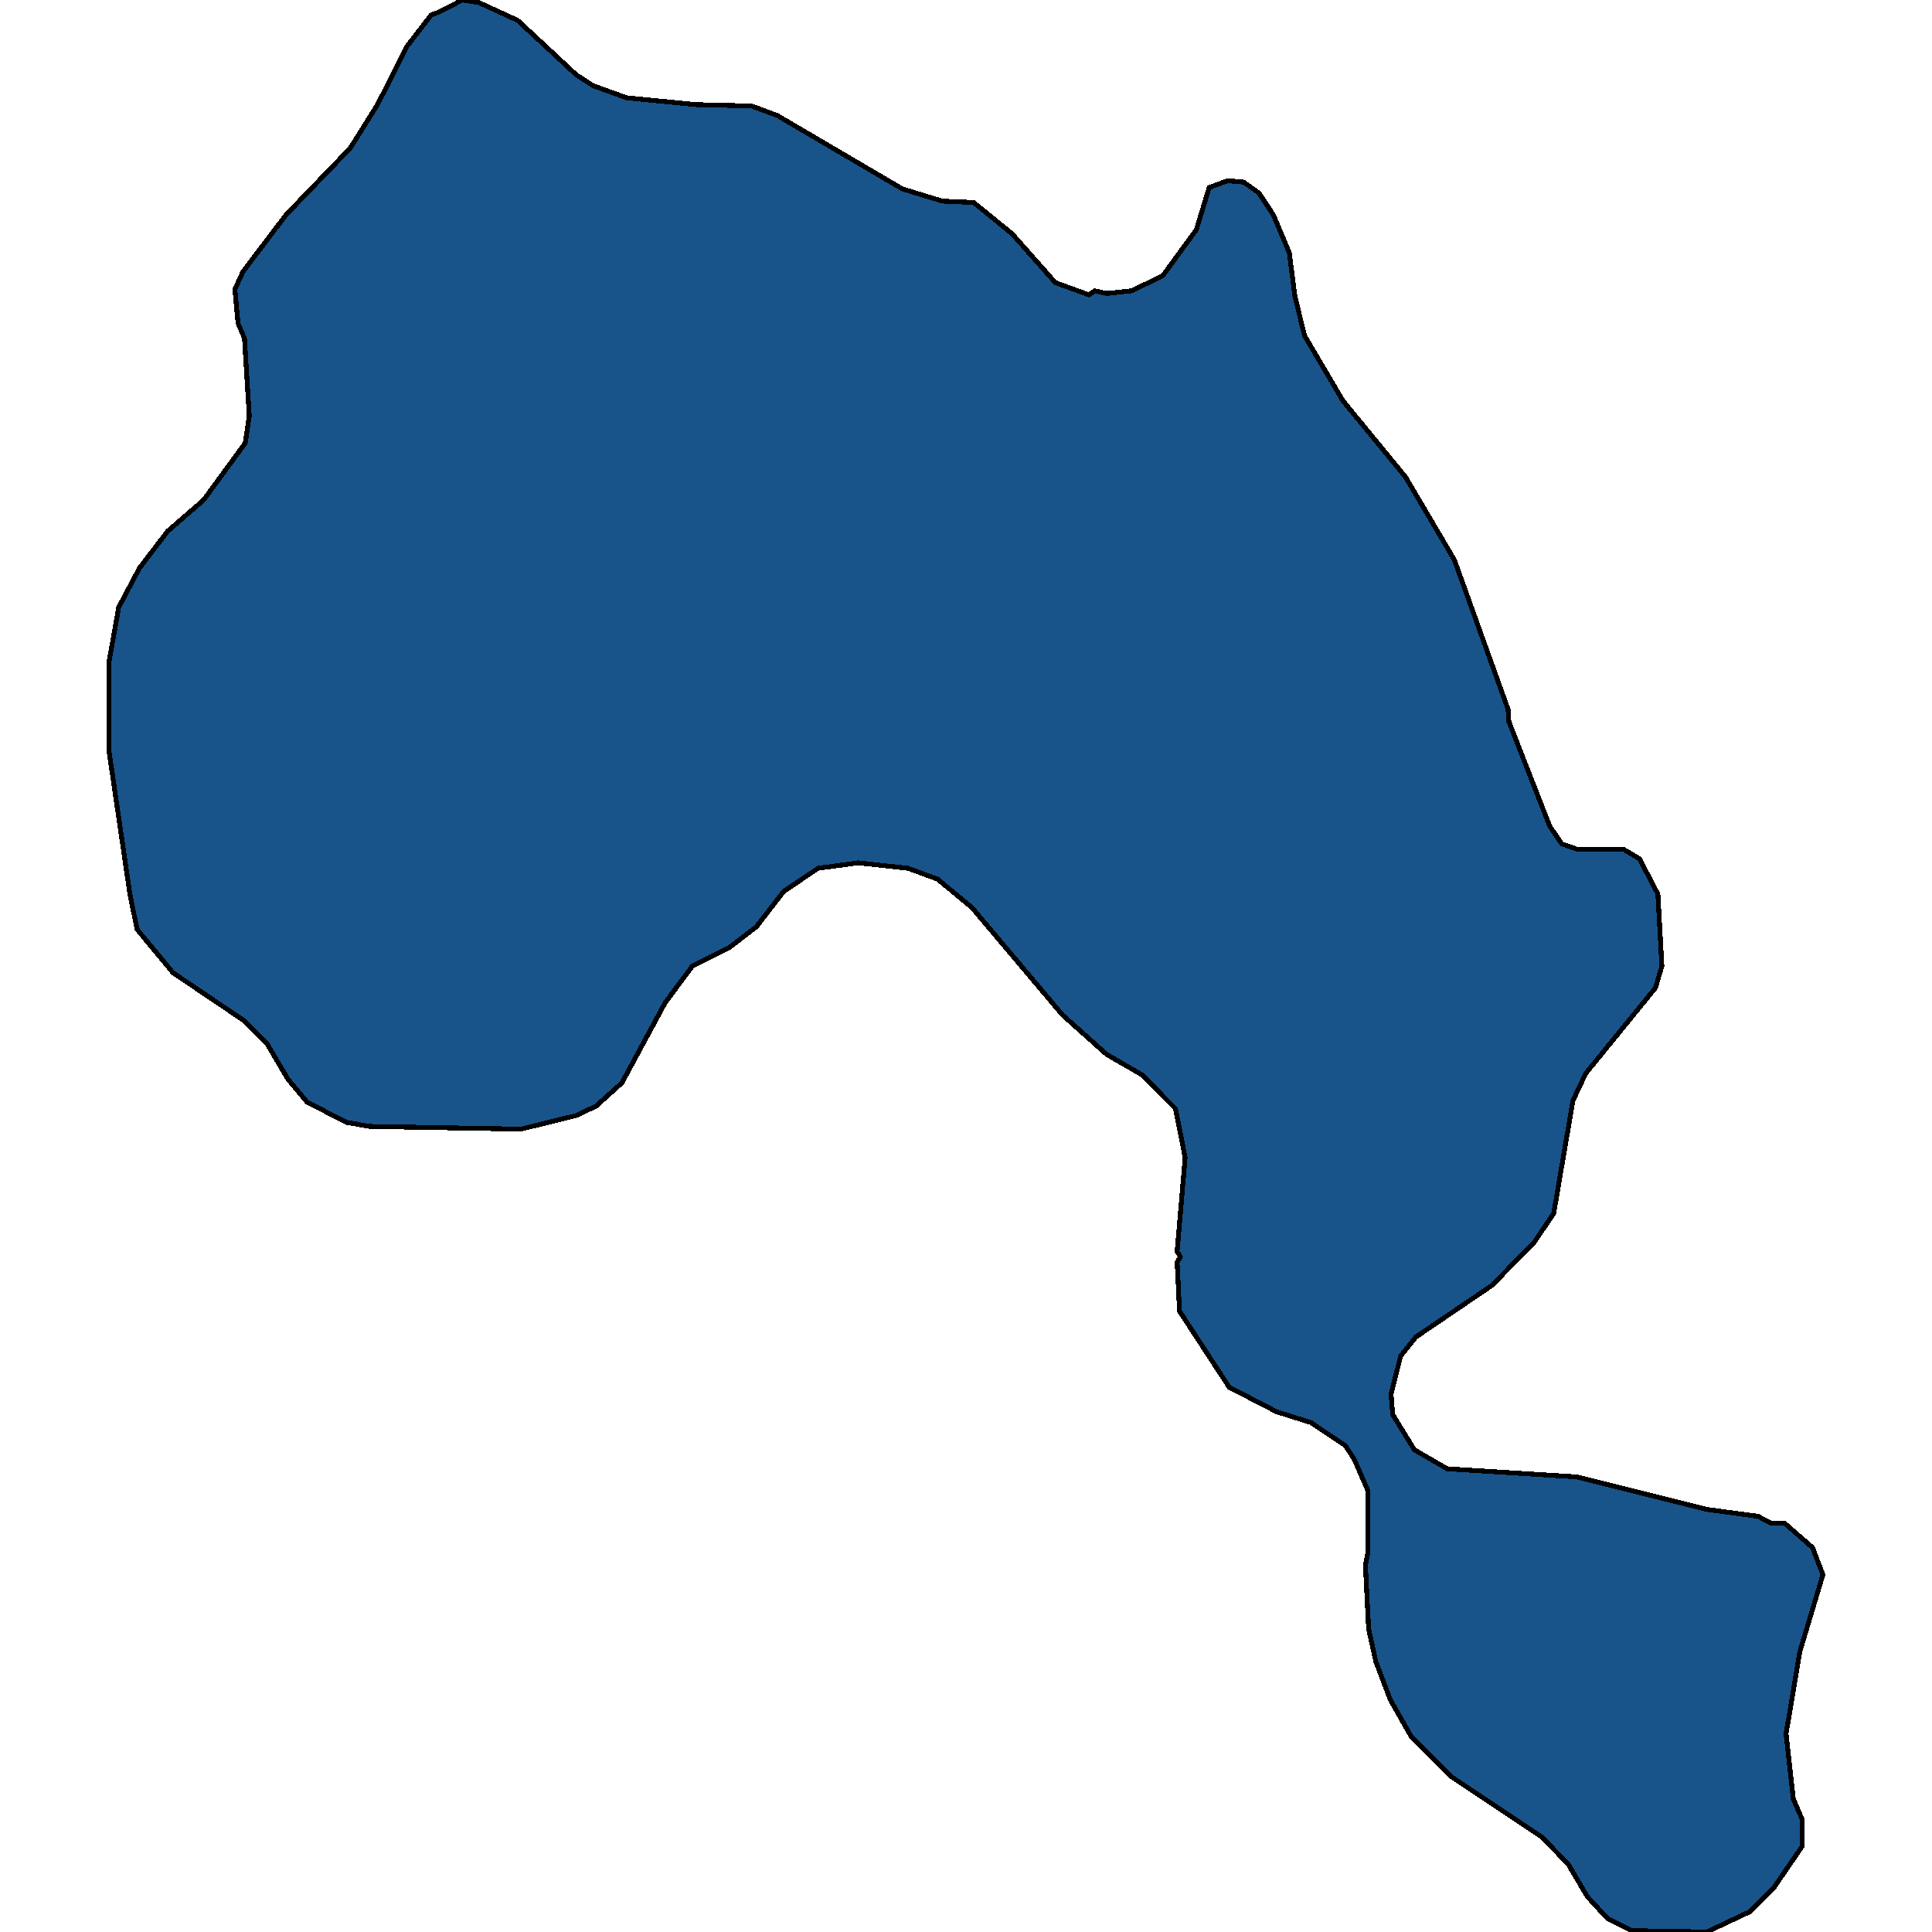 <svg xmlns="http://www.w3.org/2000/svg" width="400" height="400"><path style="stroke: black; fill: #18548a; shape-rendering: crispEdges; stroke-width: 1px;" d="M218.497,58.518L225.464,61.05L226.626,60.206L229.114,60.768L234.257,60.206L240.726,57.111L247.694,47.546L250.348,38.825L254.164,37.418L257.481,37.699L260.633,39.95L263.619,44.451L266.937,52.328L268.099,61.331L270.089,69.489L278.052,82.993L290.992,98.747L301.111,115.907L312.226,146.851L312.392,149.383L320.852,171.043L323.34,174.7L326.492,175.825L336.114,175.825L339.432,177.795L343.248,185.108L344.077,200.017L342.75,204.518L328.317,222.239L325.663,227.865L321.682,251.211L317.7,257.118L308.908,266.119L293.148,276.808L289.996,280.746L288.006,288.621L288.337,292.84L292.816,300.153L299.618,304.091L326.492,305.779L353.533,312.529L363.984,313.936L366.638,315.342L369.458,315.342L375.265,320.405L377.421,326.03L372.61,342.062L369.79,358.937L371.283,372.438L373.108,376.656L373.108,382.281L367.136,391L362.325,395.781L353.367,400L337.773,399.719L332.796,397.188L328.649,392.688L324.668,385.938L319.193,380.313L300.613,367.938L292.153,359.5L287.84,351.906L284.854,344.031L283.361,337.28L282.697,324.061L283.195,321.53L283.195,308.591L280.375,302.122L278.55,299.31L271.416,294.528L264.283,292.278L254.495,287.215L244.21,271.463L243.712,261.337L244.376,260.212L243.712,259.087L245.371,239.679L243.381,229.552L236.413,222.52L229.114,218.301L219.99,210.144L201.244,187.921L194.111,182.014L187.973,179.764L177.688,178.638L169.393,179.764L162.26,184.546L156.619,191.859L151.145,196.079L143.348,200.017L137.708,207.612L128.75,224.208L123.441,228.99L119.294,230.959L107.847,233.772L76.494,233.209L71.683,232.365L63.554,228.146L59.573,223.364L55.259,216.051L50.449,211.269L35.85,201.423L28.385,192.422L26.892,185.108L22.579,155.572L22.579,137.005L24.57,125.753L28.883,117.595L34.689,109.999L42.154,103.529L50.78,91.714L51.61,86.087L50.615,70.052L49.287,66.957L48.624,59.924L50.283,56.267L59.241,44.451L72.512,30.666L78.153,21.663L84.291,9.566L89.267,3.095L90.76,2.532L95.737,0L99.221,0.563L107.184,4.22L119.294,15.474L122.777,17.724L129.745,20.256L144.177,21.663L155.624,21.944L160.932,23.914L186.812,39.106L195.106,41.638L201.576,41.919L209.539,48.39Z"></path></svg>